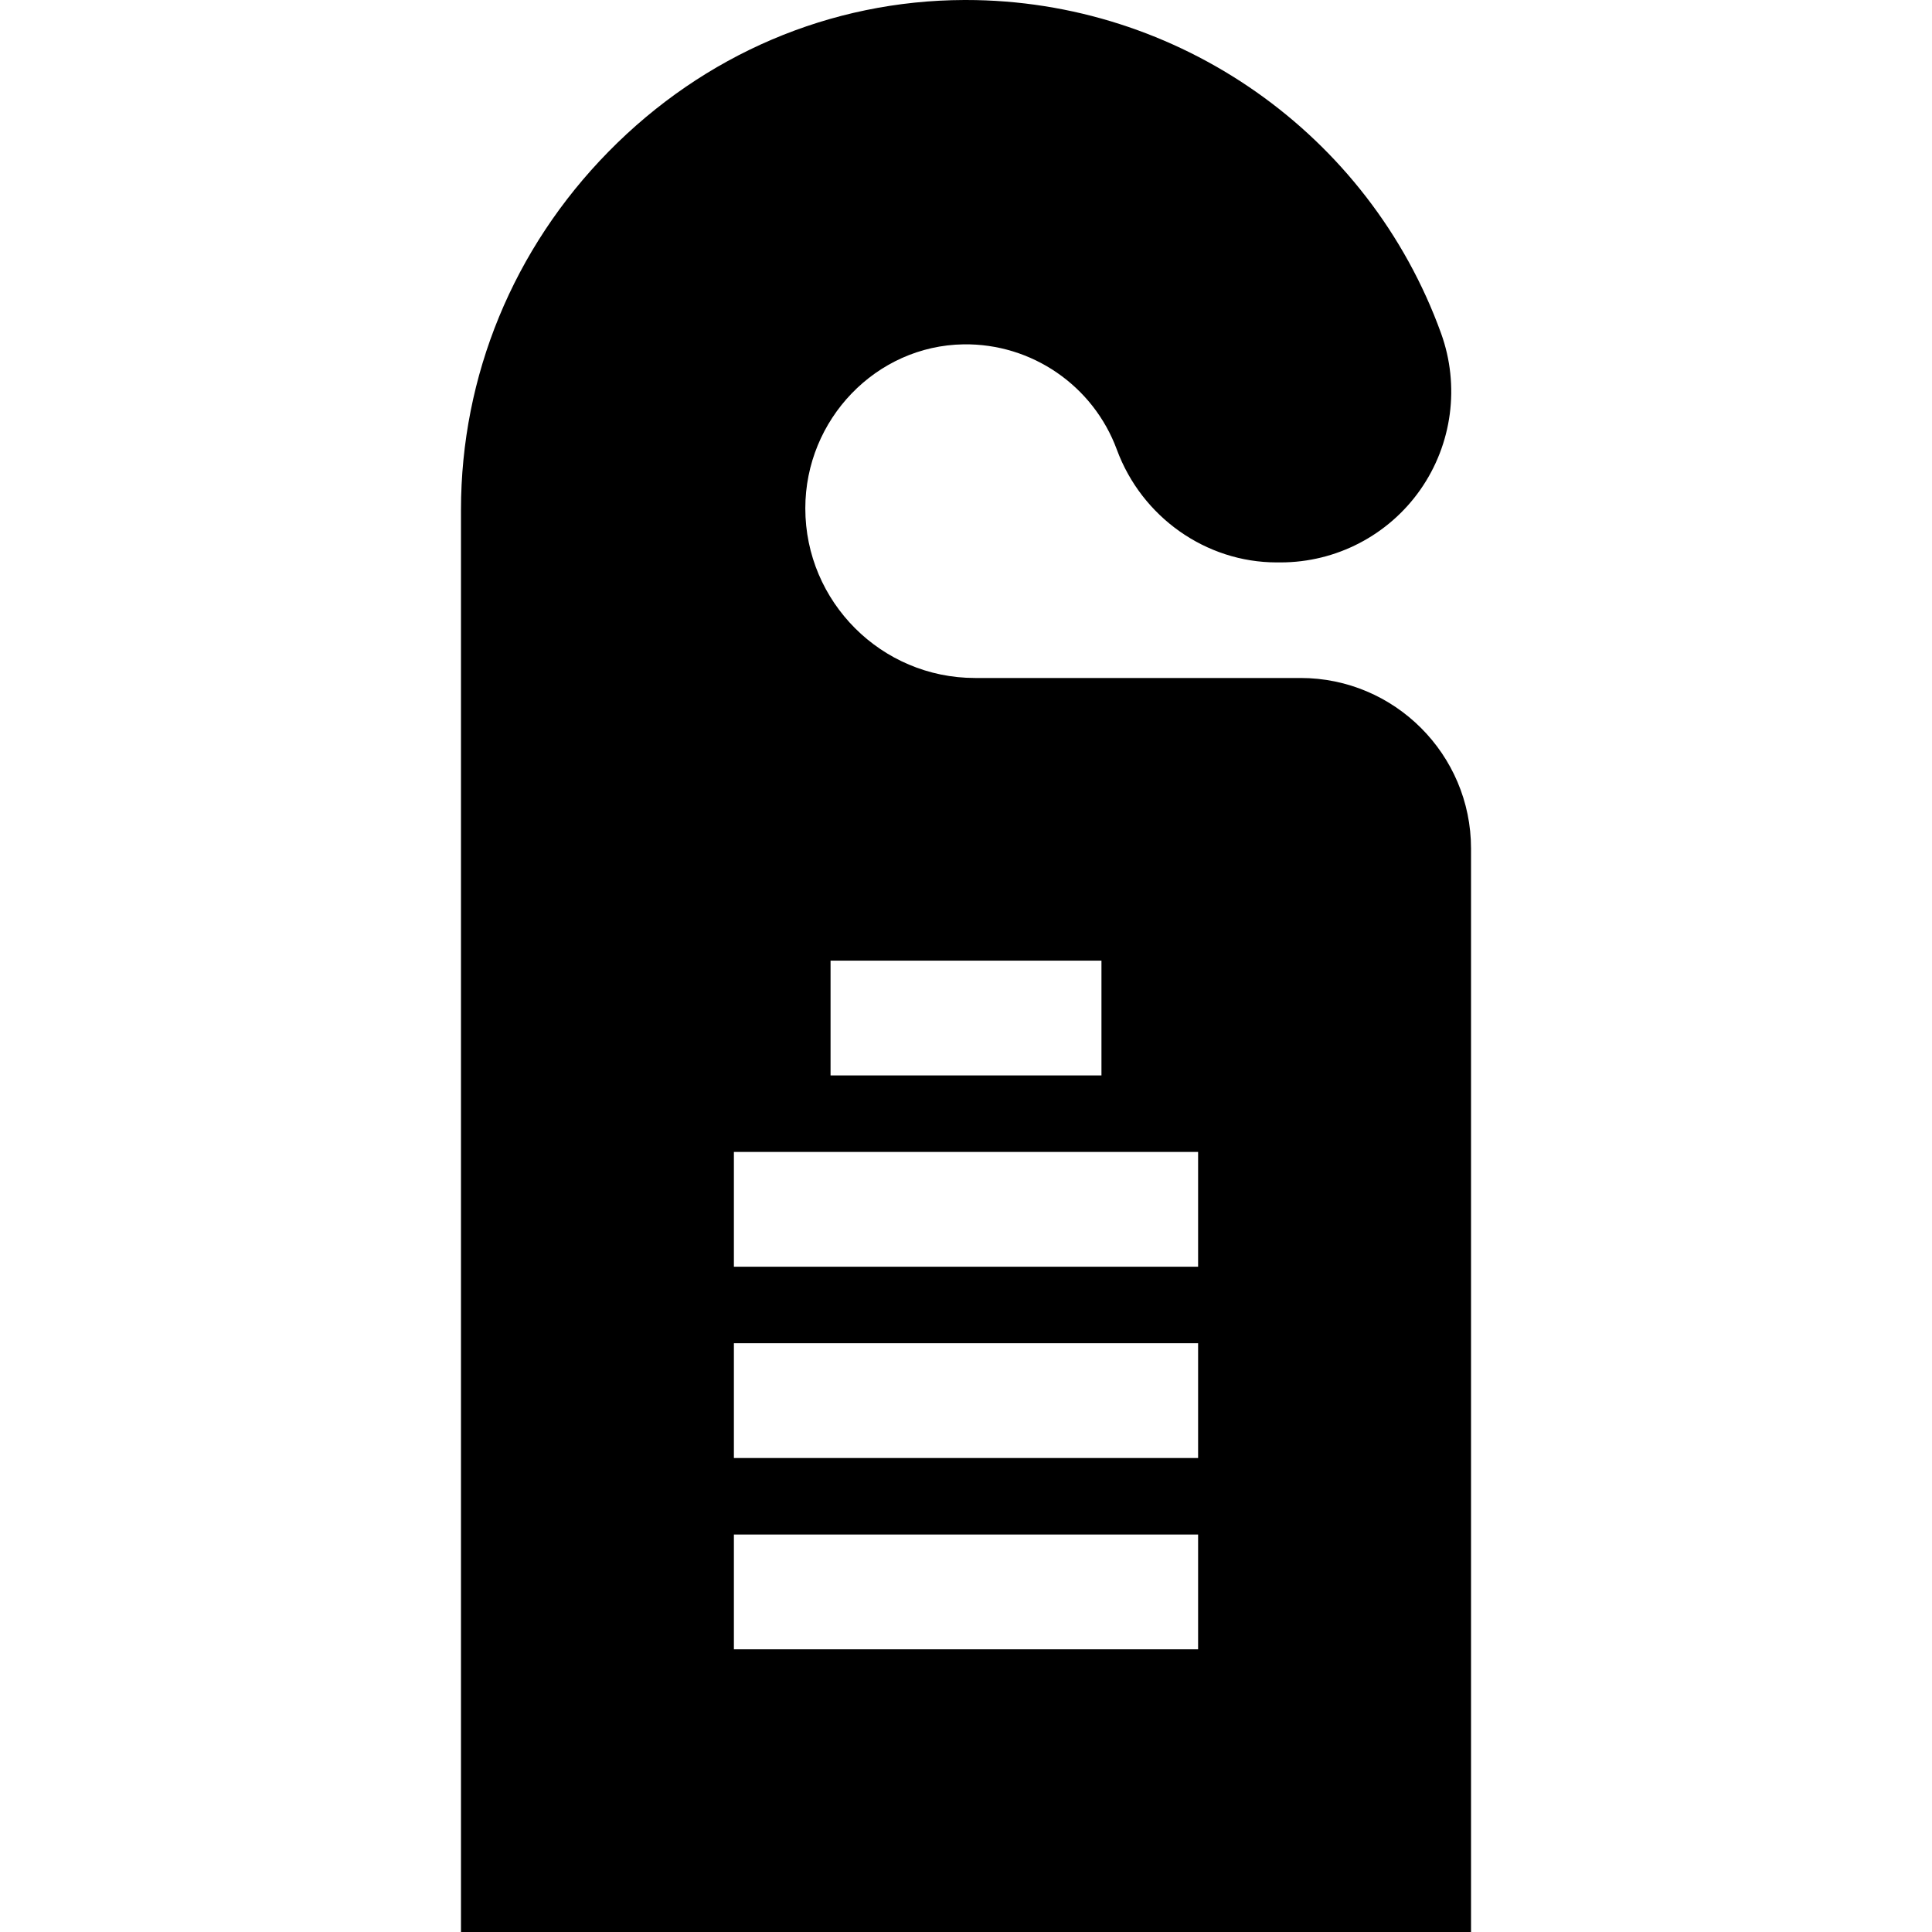 <?xml version="1.0" encoding="iso-8859-1"?>
<!-- Generator: Adobe Illustrator 19.0.0, SVG Export Plug-In . SVG Version: 6.00 Build 0)  -->
<svg version="1.1" id="Layer_1" xmlns="http://www.w3.org/2000/svg" xmlns:xlink="http://www.w3.org/1999/xlink" x="0px" y="0px"
	 viewBox="0 0 512 512" style="enable-background:new 0 0 512 512;" xml:space="preserve">
<g>
	<g>
		<path d="M344.649,179.671h-86.274c-24.79,0-44.959-20.169-44.959-44.959c0-23.609,18.804-43.103,41.918-43.456
			c18.055-0.275,34.389,10.937,40.643,27.901c6.592,17.876,23.613,29.887,42.353,29.887h1.057c14.714,0,28.542-7.188,36.991-19.228
			c8.48-12.084,10.541-27.599,5.513-41.503C362.768,35.438,312.217,0,255.992,0c-0.151,0-0.312,0-0.464,0
			c-35.464,0.123-68.949,14.404-94.286,40.213c-25.2,25.667-39.077,59.374-39.077,94.91V512h267.672V224.858
			C389.837,199.942,369.566,179.671,344.649,179.671z M220.105,254.584h71.793v30.417h-71.793V254.584z M317.511,437.087H194.49
			V406.67h123.02V437.087z M317.511,386.392H194.49v-30.417h123.02V386.392z M317.511,335.697H194.49v-30.417h123.02V335.697z"/>
	</g>
</g>
<g>
</g>
<g>
</g>
<g>
</g>
<g>
</g>
<g>
</g>
<g>
</g>
<g>
</g>
<g>
</g>
<g>
</g>
<g>
</g>
<g>
</g>
<g>
</g>
<g>
</g>
<g>
</g>
<g>
</g>
</svg>
